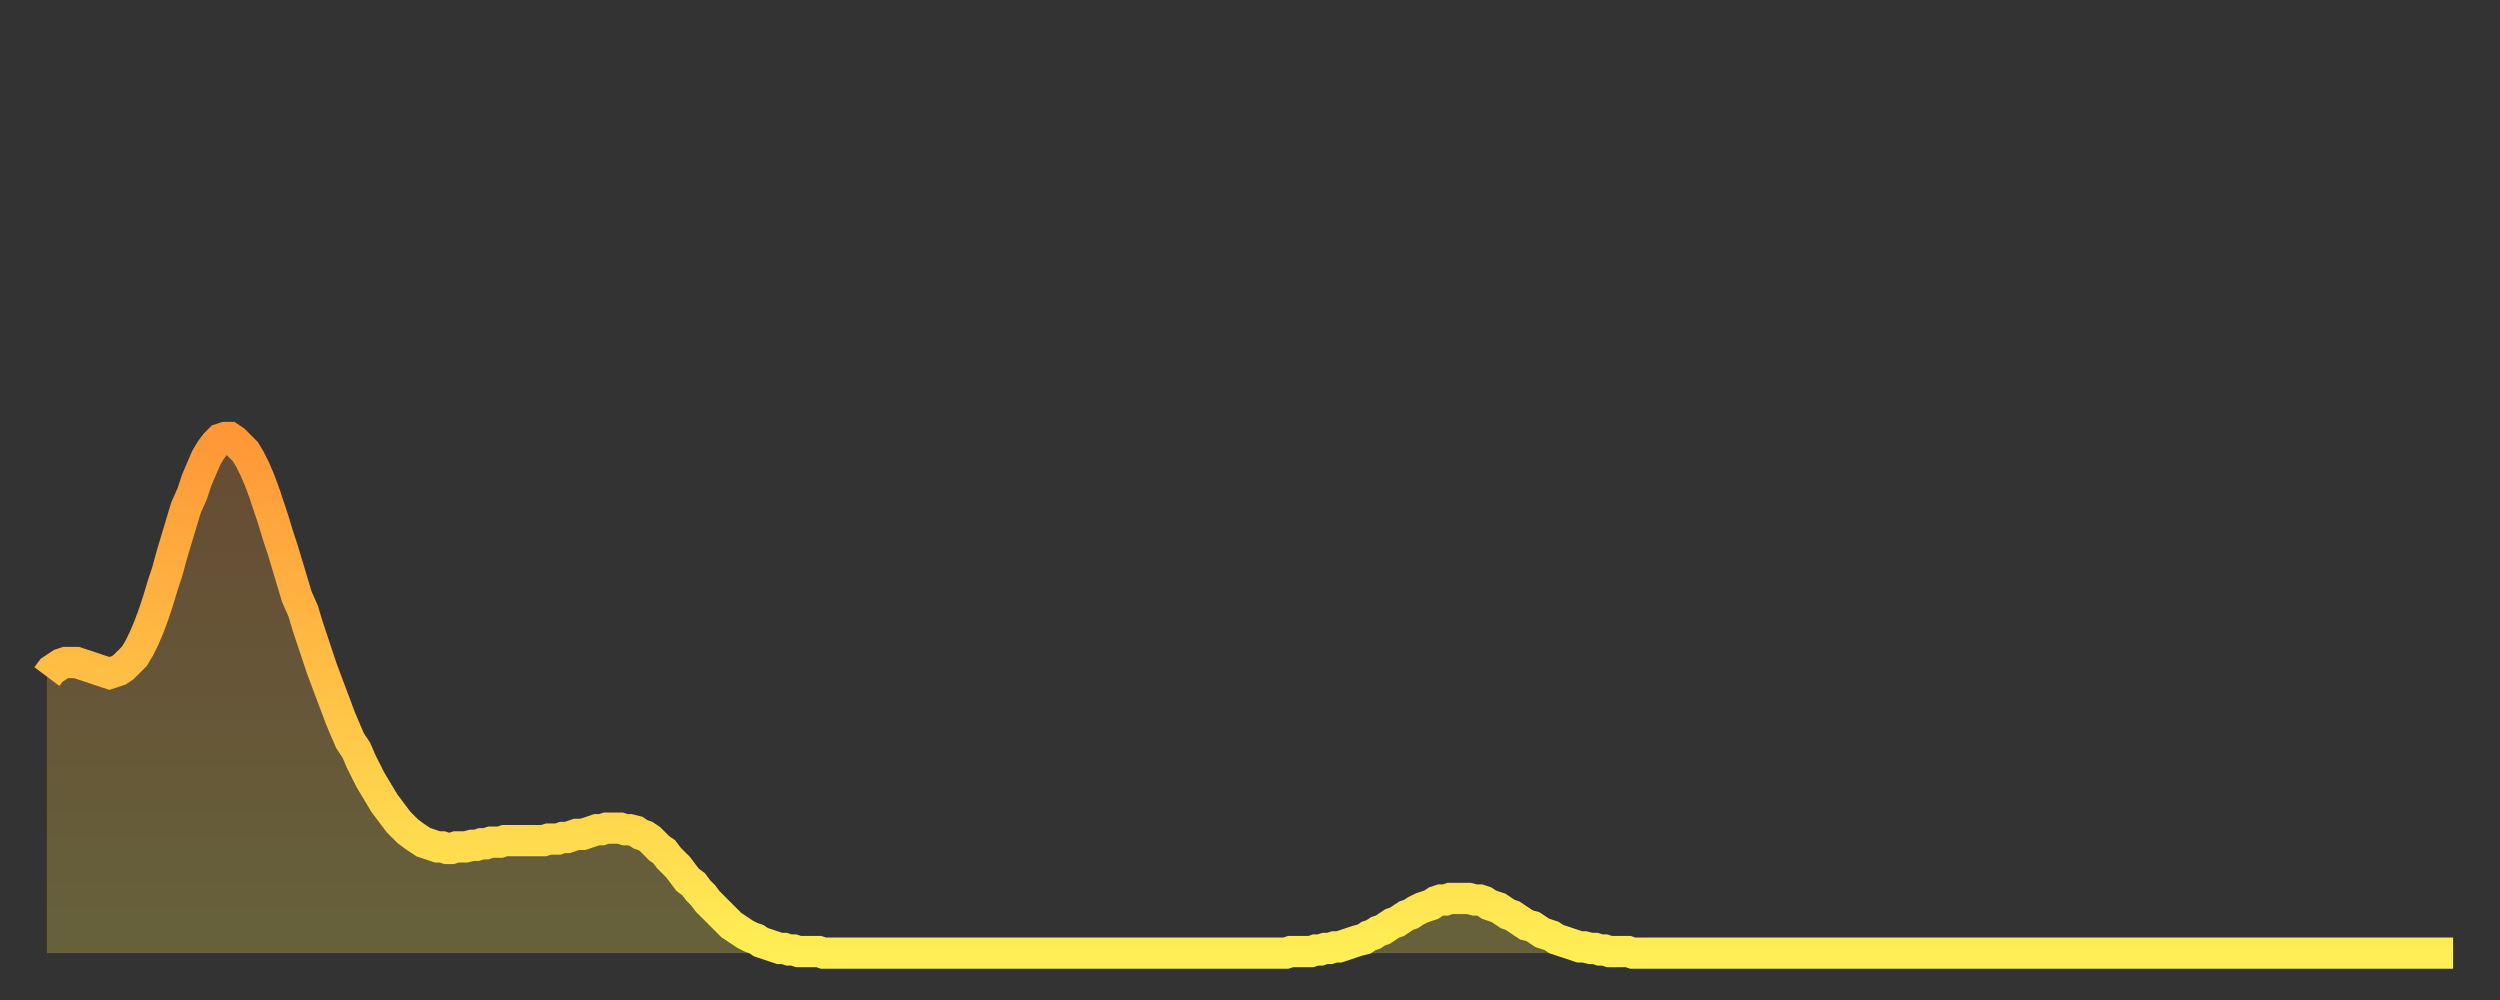 <?xml version="1.0" encoding="utf-8" ?>
<svg baseProfile="full" height="64" version="1.1" width="160" xmlns="http://www.w3.org/2000/svg" xmlns:ev="http://www.w3.org/2001/xml-events" xmlns:xlink="http://www.w3.org/1999/xlink"><rect width="100%" height="100%" fill="#333333" stroke="none"/><defs><linearGradient id="id162440" x1="0" x2="0" y1="0" y2="1"><stop offset="0%" stop-color="#ff9737" /><stop offset="50%" stop-color="#ffc246" /><stop offset="100%" stop-color="#ffee55" /></linearGradient></defs><g transform="translate(3,3)"><g><path d="M 0.0 40.3 0.3 39.9 0.6 39.7 0.9 39.5 1.2 39.4 1.5 39.4 1.9 39.4 2.2 39.5 2.5 39.6 2.8 39.7 3.1 39.8 3.4 39.9 3.7 40.0 4.0 40.1 4.3 40.0 4.6 39.9 4.9 39.7 5.2 39.4 5.6 39.0 5.9 38.5 6.2 37.9 6.5 37.2 6.8 36.4 7.1 35.5 7.4 34.5 7.7 33.6 8.0 32.5 8.3 31.5 8.6 30.5 8.9 29.5 9.3 28.6 9.6 27.7 9.9 27.0 10.2 26.3 10.5 25.8 10.8 25.4 11.1 25.1 11.4 25.0 11.7 25.0 12.0 25.2 12.3 25.5 12.7 25.9 13.0 26.4 13.3 27.0 13.6 27.7 13.9 28.5 14.2 29.4 14.5 30.3 14.8 31.3 15.1 32.2 15.4 33.2 15.7 34.2 16.0 35.2 16.4 36.1 16.7 37.1 17.0 38.0 17.3 38.9 17.6 39.8 17.9 40.6 18.2 41.4 18.5 42.2 18.8 43.0 19.1 43.7 19.4 44.4 19.8 45.0 20.1 45.7 20.4 46.3 20.7 46.9 21.0 47.4 21.3 47.9 21.6 48.4 21.9 48.8 22.2 49.2 22.5 49.6 22.8 49.9 23.1 50.2 23.5 50.5 23.8 50.7 24.1 50.9 24.4 51.0 24.7 51.1 25.0 51.2 25.3 51.2 25.6 51.3 25.9 51.3 26.2 51.2 26.5 51.2 26.8 51.2 27.2 51.1 27.5 51.1 27.8 51.0 28.1 51.0 28.4 50.9 28.7 50.9 29.0 50.9 29.3 50.8 29.6 50.8 29.9 50.8 30.2 50.8 30.6 50.8 30.9 50.8 31.2 50.8 31.5 50.8 31.8 50.8 32.1 50.7 32.4 50.7 32.7 50.7 33.0 50.6 33.3 50.6 33.6 50.5 33.9 50.4 34.3 50.4 34.6 50.3 34.9 50.2 35.2 50.1 35.5 50.1 35.8 50.0 36.1 50.0 36.4 50.0 36.7 50.0 37.0 50.1 37.3 50.1 37.7 50.2 38.0 50.4 38.3 50.5 38.6 50.7 38.9 51.0 39.2 51.3 39.5 51.5 39.8 51.9 40.1 52.2 40.4 52.5 40.7 52.9 41.0 53.3 41.4 53.6 41.7 54.0 42.0 54.3 42.3 54.7 42.6 55.0 42.9 55.3 43.2 55.6 43.5 55.9 43.8 56.2 44.1 56.4 44.4 56.6 44.7 56.8 45.1 57.0 45.4 57.1 45.7 57.3 46.0 57.4 46.3 57.5 46.6 57.6 46.9 57.7 47.2 57.7 47.5 57.8 47.8 57.8 48.1 57.9 48.5 57.9 48.8 57.9 49.1 57.9 49.4 57.9 49.7 58.0 50.0 58.0 50.3 58.0 50.6 58.0 50.9 58.0 51.2 58.0 51.5 58.0 51.8 58.0 52.2 58.0 52.5 58.0 52.8 58.0 53.1 58.0 53.4 58.0 53.7 58.0 54.0 58.0 54.3 58.0 54.6 58.0 54.9 58.0 55.2 58.0 55.6 58.0 55.9 58.0 56.2 58.0 56.5 58.0 56.8 58.0 57.1 58.0 57.4 58.0 57.7 58.0 58.0 58.0 58.3 58.0 58.6 58.0 58.9 58.0 59.3 58.0 59.6 58.0 59.9 58.0 60.2 58.0 60.5 58.0 60.8 58.0 61.1 58.0 61.4 58.0 61.7 58.0 62.0 58.0 62.3 58.0 62.6 58.0 63.0 58.0 63.3 58.0 63.6 58.0 63.9 58.0 64.2 58.0 64.5 58.0 64.8 58.0 65.1 58.0 65.4 58.0 65.7 58.0 66.0 58.0 66.4 58.0 66.7 58.0 67.0 58.0 67.3 58.0 67.6 58.0 67.9 58.0 68.2 58.0 68.5 58.0 68.8 58.0 69.1 58.0 69.4 58.0 69.7 58.0 70.1 58.0 70.4 58.0 70.7 58.0 71.0 58.0 71.3 58.0 71.6 58.0 71.9 58.0 72.2 58.0 72.5 58.0 72.8 58.0 73.1 58.0 73.5 58.0 73.8 58.0 74.1 58.0 74.4 58.0 74.7 58.0 75.0 58.0 75.3 58.0 75.6 58.0 75.9 58.0 76.2 58.0 76.5 58.0 76.8 58.0 77.2 58.0 77.5 58.0 77.8 58.0 78.1 58.0 78.4 58.0 78.7 58.0 79.0 58.0 79.3 58.0 79.6 57.9 79.9 57.9 80.2 57.9 80.5 57.9 80.9 57.9 81.2 57.8 81.5 57.8 81.8 57.7 82.1 57.7 82.4 57.6 82.7 57.6 83.0 57.5 83.3 57.4 83.6 57.3 83.9 57.2 84.3 57.1 84.6 56.9 84.9 56.8 85.2 56.6 85.5 56.5 85.8 56.3 86.1 56.1 86.4 56.0 86.7 55.8 87.0 55.6 87.3 55.5 87.6 55.3 88.0 55.1 88.3 55.0 88.6 54.9 88.9 54.7 89.2 54.6 89.5 54.6 89.8 54.5 90.1 54.5 90.4 54.5 90.7 54.5 91.0 54.5 91.4 54.6 91.7 54.6 92.0 54.7 92.3 54.9 92.6 55.0 92.9 55.1 93.2 55.3 93.5 55.5 93.8 55.6 94.1 55.8 94.4 56.0 94.7 56.2 95.1 56.3 95.4 56.5 95.7 56.7 96.0 56.8 96.3 56.9 96.6 57.1 96.9 57.2 97.2 57.3 97.5 57.4 97.8 57.5 98.1 57.6 98.4 57.6 98.8 57.7 99.1 57.7 99.4 57.8 99.7 57.8 100.0 57.9 100.3 57.9 100.6 57.9 100.9 57.9 101.2 57.9 101.5 58.0 101.8 58.0 102.2 58.0 102.5 58.0 102.8 58.0 103.1 58.0 103.4 58.0 103.7 58.0 104.0 58.0 104.3 58.0 104.6 58.0 104.9 58.0 105.2 58.0 105.5 58.0 105.9 58.0 106.2 58.0 106.5 58.0 106.8 58.0 107.1 58.0 107.4 58.0 107.7 58.0 108.0 58.0 108.3 58.0 108.6 58.0 108.9 58.0 109.3 58.0 109.6 58.0 109.9 58.0 110.2 58.0 110.5 58.0 110.8 58.0 111.1 58.0 111.4 58.0 111.7 58.0 112.0 58.0 112.3 58.0 112.6 58.0 113.0 58.0 113.3 58.0 113.6 58.0 113.9 58.0 114.2 58.0 114.5 58.0 114.8 58.0 115.1 58.0 115.4 58.0 115.7 58.0 116.0 58.0 116.3 58.0 116.7 58.0 117.0 58.0 117.3 58.0 117.6 58.0 117.9 58.0 118.2 58.0 118.5 58.0 118.8 58.0 119.1 58.0 119.4 58.0 119.7 58.0 120.1 58.0 120.4 58.0 120.7 58.0 121.0 58.0 121.3 58.0 121.6 58.0 121.9 58.0 122.2 58.0 122.5 58.0 122.8 58.0 123.1 58.0 123.4 58.0 123.8 58.0 124.1 58.0 124.4 58.0 124.7 58.0 125.0 58.0 125.3 58.0 125.6 58.0 125.9 58.0 126.2 58.0 126.5 58.0 126.8 58.0 127.2 58.0 127.5 58.0 127.8 58.0 128.1 58.0 128.4 58.0 128.7 58.0 129.0 58.0 129.3 58.0 129.6 58.0 129.9 58.0 130.2 58.0 130.5 58.0 130.9 58.0 131.2 58.0 131.5 58.0 131.8 58.0 132.1 58.0 132.4 58.0 132.7 58.0 133.0 58.0 133.3 58.0 133.6 58.0 133.9 58.0 134.2 58.0 134.6 58.0 134.9 58.0 135.2 58.0 135.5 58.0 135.8 58.0 136.1 58.0 136.4 58.0 136.7 58.0 137.0 58.0 137.3 58.0 137.6 58.0 138.0 58.0 138.3 58.0 138.6 58.0 138.9 58.0 139.2 58.0 139.5 58.0 139.8 58.0 140.1 58.0 140.4 58.0 140.7 58.0 141.0 58.0 141.3 58.0 141.7 58.0 142.0 58.0 142.3 58.0 142.6 58.0 142.9 58.0 143.2 58.0 143.5 58.0 143.8 58.0 144.1 58.0 144.4 58.0 144.7 58.0 145.1 58.0 145.4 58.0 145.7 58.0 146.0 58.0 146.3 58.0 146.6 58.0 146.9 58.0 147.2 58.0 147.5 58.0 147.8 58.0 148.1 58.0 148.4 58.0 148.8 58.0 149.1 58.0 149.4 58.0 149.7 58.0 150.0 58.0 150.3 58.0 150.6 58.0 150.9 58.0 151.2 58.0 151.5 58.0 151.8 58.0 152.1 58.0 152.5 58.0 152.8 58.0 153.1 58.0 153.4 58.0 153.7 58.0 154.0 58.0" fill="none" id="graph-curve" opacity="1" stroke="url(#id162440)" stroke-width="2" /><path d="M 0 58 L 0.0 40.3 0.3 39.9 0.6 39.7 0.9 39.5 1.2 39.4 1.5 39.4 1.9 39.4 2.2 39.5 2.5 39.6 2.8 39.7 3.1 39.8 3.4 39.9 3.7 40.0 4.0 40.1 4.3 40.0 4.6 39.9 4.9 39.7 5.2 39.4 5.6 39.0 5.9 38.5 6.2 37.9 6.5 37.2 6.8 36.4 7.1 35.5 7.4 34.5 7.7 33.6 8.0 32.5 8.3 31.5 8.6 30.5 8.9 29.5 9.3 28.6 9.6 27.7 9.9 27.0 10.2 26.3 10.5 25.8 10.8 25.4 11.1 25.1 11.4 25.0 11.7 25.0 12.0 25.2 12.3 25.5 12.7 25.9 13.0 26.4 13.3 27.0 13.6 27.7 13.9 28.5 14.2 29.4 14.5 30.3 14.8 31.3 15.1 32.2 15.4 33.2 15.7 34.2 16.0 35.2 16.4 36.1 16.7 37.1 17.0 38.0 17.3 38.9 17.6 39.8 17.9 40.6 18.2 41.4 18.5 42.2 18.8 43.0 19.1 43.7 19.4 44.4 19.8 45.0 20.1 45.7 20.4 46.3 20.7 46.9 21.0 47.4 21.3 47.9 21.6 48.4 21.9 48.8 22.2 49.2 22.5 49.6 22.8 49.9 23.1 50.2 23.5 50.5 23.8 50.7 24.1 50.9 24.4 51.0 24.7 51.1 25.0 51.2 25.3 51.2 25.6 51.3 25.9 51.3 26.2 51.2 26.5 51.2 26.8 51.2 27.2 51.1 27.5 51.1 27.8 51.0 28.1 51.0 28.4 50.9 28.7 50.9 29.0 50.9 29.3 50.8 29.6 50.8 29.9 50.8 30.2 50.8 30.6 50.8 30.9 50.8 31.2 50.8 31.5 50.8 31.8 50.8 32.1 50.7 32.4 50.7 32.7 50.7 33.0 50.6 33.3 50.6 33.6 50.5 33.9 50.4 34.3 50.4 34.6 50.3 34.9 50.2 35.2 50.1 35.5 50.1 35.8 50.0 36.1 50.0 36.4 50.0 36.7 50.0 37.0 50.1 37.3 50.1 37.7 50.2 38.0 50.4 38.3 50.5 38.6 50.7 38.9 51.0 39.2 51.3 39.5 51.5 39.8 51.9 40.1 52.2 40.4 52.5 40.7 52.9 41.0 53.3 41.4 53.6 41.7 54.0 42.0 54.3 42.3 54.7 42.6 55.0 42.9 55.3 43.2 55.6 43.5 55.9 43.8 56.2 44.1 56.4 44.4 56.6 44.7 56.8 45.1 57.0 45.4 57.1 45.7 57.3 46.0 57.4 46.3 57.5 46.6 57.6 46.9 57.7 47.2 57.7 47.5 57.8 47.8 57.8 48.1 57.9 48.5 57.9 48.8 57.9 49.1 57.9 49.4 57.9 49.7 58.0 50.0 58.0 50.3 58.0 50.6 58.0 50.9 58.0 51.2 58.0 51.5 58.0 51.8 58.0 52.2 58.0 52.5 58.0 52.8 58.0 53.1 58.0 53.4 58.0 53.7 58.0 54.0 58.0 54.3 58.0 54.6 58.0 54.9 58.0 55.2 58.0 55.6 58.0 55.9 58.0 56.2 58.0 56.5 58.0 56.8 58.0 57.1 58.0 57.4 58.0 57.7 58.0 58.0 58.0 58.3 58.0 58.6 58.0 58.9 58.0 59.3 58.0 59.6 58.0 59.9 58.0 60.2 58.0 60.5 58.0 60.8 58.0 61.1 58.0 61.4 58.0 61.7 58.0 62.0 58.0 62.3 58.0 62.6 58.0 63.0 58.0 63.3 58.0 63.6 58.0 63.9 58.0 64.2 58.0 64.5 58.0 64.8 58.0 65.1 58.0 65.4 58.0 65.7 58.0 66.0 58.0 66.4 58.0 66.7 58.0 67.0 58.0 67.3 58.0 67.6 58.0 67.9 58.0 68.2 58.0 68.5 58.0 68.8 58.0 69.1 58.0 69.4 58.0 69.7 58.0 70.1 58.0 70.4 58.0 70.7 58.0 71.0 58.0 71.3 58.0 71.6 58.0 71.9 58.0 72.2 58.0 72.5 58.0 72.8 58.0 73.1 58.0 73.5 58.0 73.8 58.0 74.1 58.0 74.4 58.0 74.7 58.0 75.0 58.0 75.3 58.0 75.6 58.0 75.9 58.0 76.2 58.0 76.5 58.0 76.8 58.0 77.2 58.0 77.5 58.0 77.8 58.0 78.1 58.0 78.4 58.0 78.7 58.0 79.0 58.0 79.3 58.0 79.6 57.9 79.9 57.9 80.2 57.9 80.5 57.9 80.9 57.9 81.2 57.8 81.5 57.8 81.8 57.7 82.1 57.7 82.4 57.6 82.7 57.6 83.0 57.5 83.3 57.4 83.6 57.3 83.9 57.2 84.3 57.1 84.6 56.9 84.9 56.8 85.2 56.6 85.5 56.5 85.8 56.3 86.1 56.1 86.4 56.0 86.7 55.8 87.0 55.6 87.3 55.5 87.6 55.3 88.0 55.1 88.3 55.0 88.6 54.9 88.9 54.7 89.2 54.6 89.5 54.6 89.8 54.5 90.1 54.5 90.4 54.5 90.7 54.5 91.0 54.5 91.4 54.6 91.7 54.6 92.0 54.7 92.3 54.9 92.6 55.0 92.9 55.1 93.2 55.3 93.5 55.5 93.8 55.6 94.1 55.8 94.4 56.0 94.7 56.2 95.1 56.3 95.4 56.5 95.7 56.7 96.0 56.8 96.3 56.9 96.6 57.1 96.9 57.2 97.2 57.3 97.5 57.4 97.8 57.5 98.1 57.6 98.4 57.6 98.8 57.7 99.1 57.7 99.4 57.8 99.7 57.8 100.0 57.9 100.3 57.9 100.6 57.9 100.9 57.9 101.2 57.9 101.5 58.0 101.8 58.0 102.2 58.0 102.5 58.0 102.8 58.0 103.1 58.0 103.4 58.0 103.7 58.0 104.0 58.0 104.3 58.0 104.6 58.0 104.9 58.0 105.2 58.0 105.5 58.0 105.9 58.0 106.2 58.0 106.5 58.0 106.8 58.0 107.1 58.0 107.4 58.0 107.7 58.0 108.0 58.0 108.3 58.0 108.6 58.0 108.9 58.0 109.3 58.0 109.6 58.0 109.9 58.0 110.2 58.0 110.5 58.0 110.8 58.0 111.1 58.0 111.4 58.0 111.7 58.0 112.0 58.0 112.3 58.0 112.6 58.0 113.0 58.0 113.3 58.0 113.6 58.0 113.9 58.0 114.2 58.0 114.5 58.0 114.8 58.0 115.1 58.0 115.4 58.0 115.7 58.0 116.0 58.0 116.3 58.0 116.7 58.0 117.0 58.0 117.3 58.0 117.6 58.0 117.9 58.0 118.2 58.0 118.5 58.0 118.8 58.0 119.1 58.0 119.4 58.0 119.7 58.0 120.1 58.0 120.4 58.0 120.7 58.0 121.0 58.0 121.3 58.0 121.6 58.0 121.9 58.0 122.2 58.0 122.5 58.0 122.8 58.0 123.1 58.0 123.4 58.0 123.8 58.0 124.1 58.0 124.4 58.0 124.7 58.0 125.0 58.0 125.3 58.0 125.6 58.0 125.9 58.0 126.2 58.0 126.5 58.0 126.8 58.0 127.2 58.0 127.5 58.0 127.8 58.0 128.1 58.0 128.4 58.0 128.7 58.0 129.0 58.0 129.3 58.0 129.6 58.0 129.9 58.0 130.2 58.0 130.5 58.0 130.9 58.0 131.2 58.0 131.5 58.0 131.8 58.0 132.1 58.0 132.4 58.0 132.7 58.0 133.0 58.0 133.3 58.0 133.6 58.0 133.9 58.0 134.2 58.0 134.6 58.0 134.9 58.0 135.2 58.0 135.5 58.0 135.8 58.0 136.1 58.0 136.4 58.0 136.7 58.0 137.0 58.0 137.3 58.0 137.6 58.0 138.0 58.0 138.3 58.0 138.6 58.0 138.9 58.0 139.2 58.0 139.5 58.0 139.8 58.0 140.1 58.0 140.4 58.0 140.7 58.0 141.0 58.0 141.3 58.0 141.7 58.0 142.0 58.0 142.3 58.0 142.6 58.0 142.9 58.0 143.2 58.0 143.5 58.0 143.8 58.0 144.1 58.0 144.4 58.0 144.7 58.0 145.1 58.0 145.4 58.0 145.7 58.0 146.0 58.0 146.3 58.0 146.6 58.0 146.9 58.0 147.2 58.0 147.5 58.0 147.8 58.0 148.1 58.0 148.4 58.0 148.8 58.0 149.1 58.0 149.4 58.0 149.7 58.0 150.0 58.0 150.3 58.0 150.6 58.0 150.9 58.0 151.2 58.0 151.5 58.0 151.8 58.0 152.1 58.0 152.5 58.0 152.8 58.0 153.1 58.0 153.4 58.0 153.7 58.0 154.0 58.0 154 58" fill="url(#id162440)" fill-opacity=".25" id="graph-shadow" /></g></g></svg>
